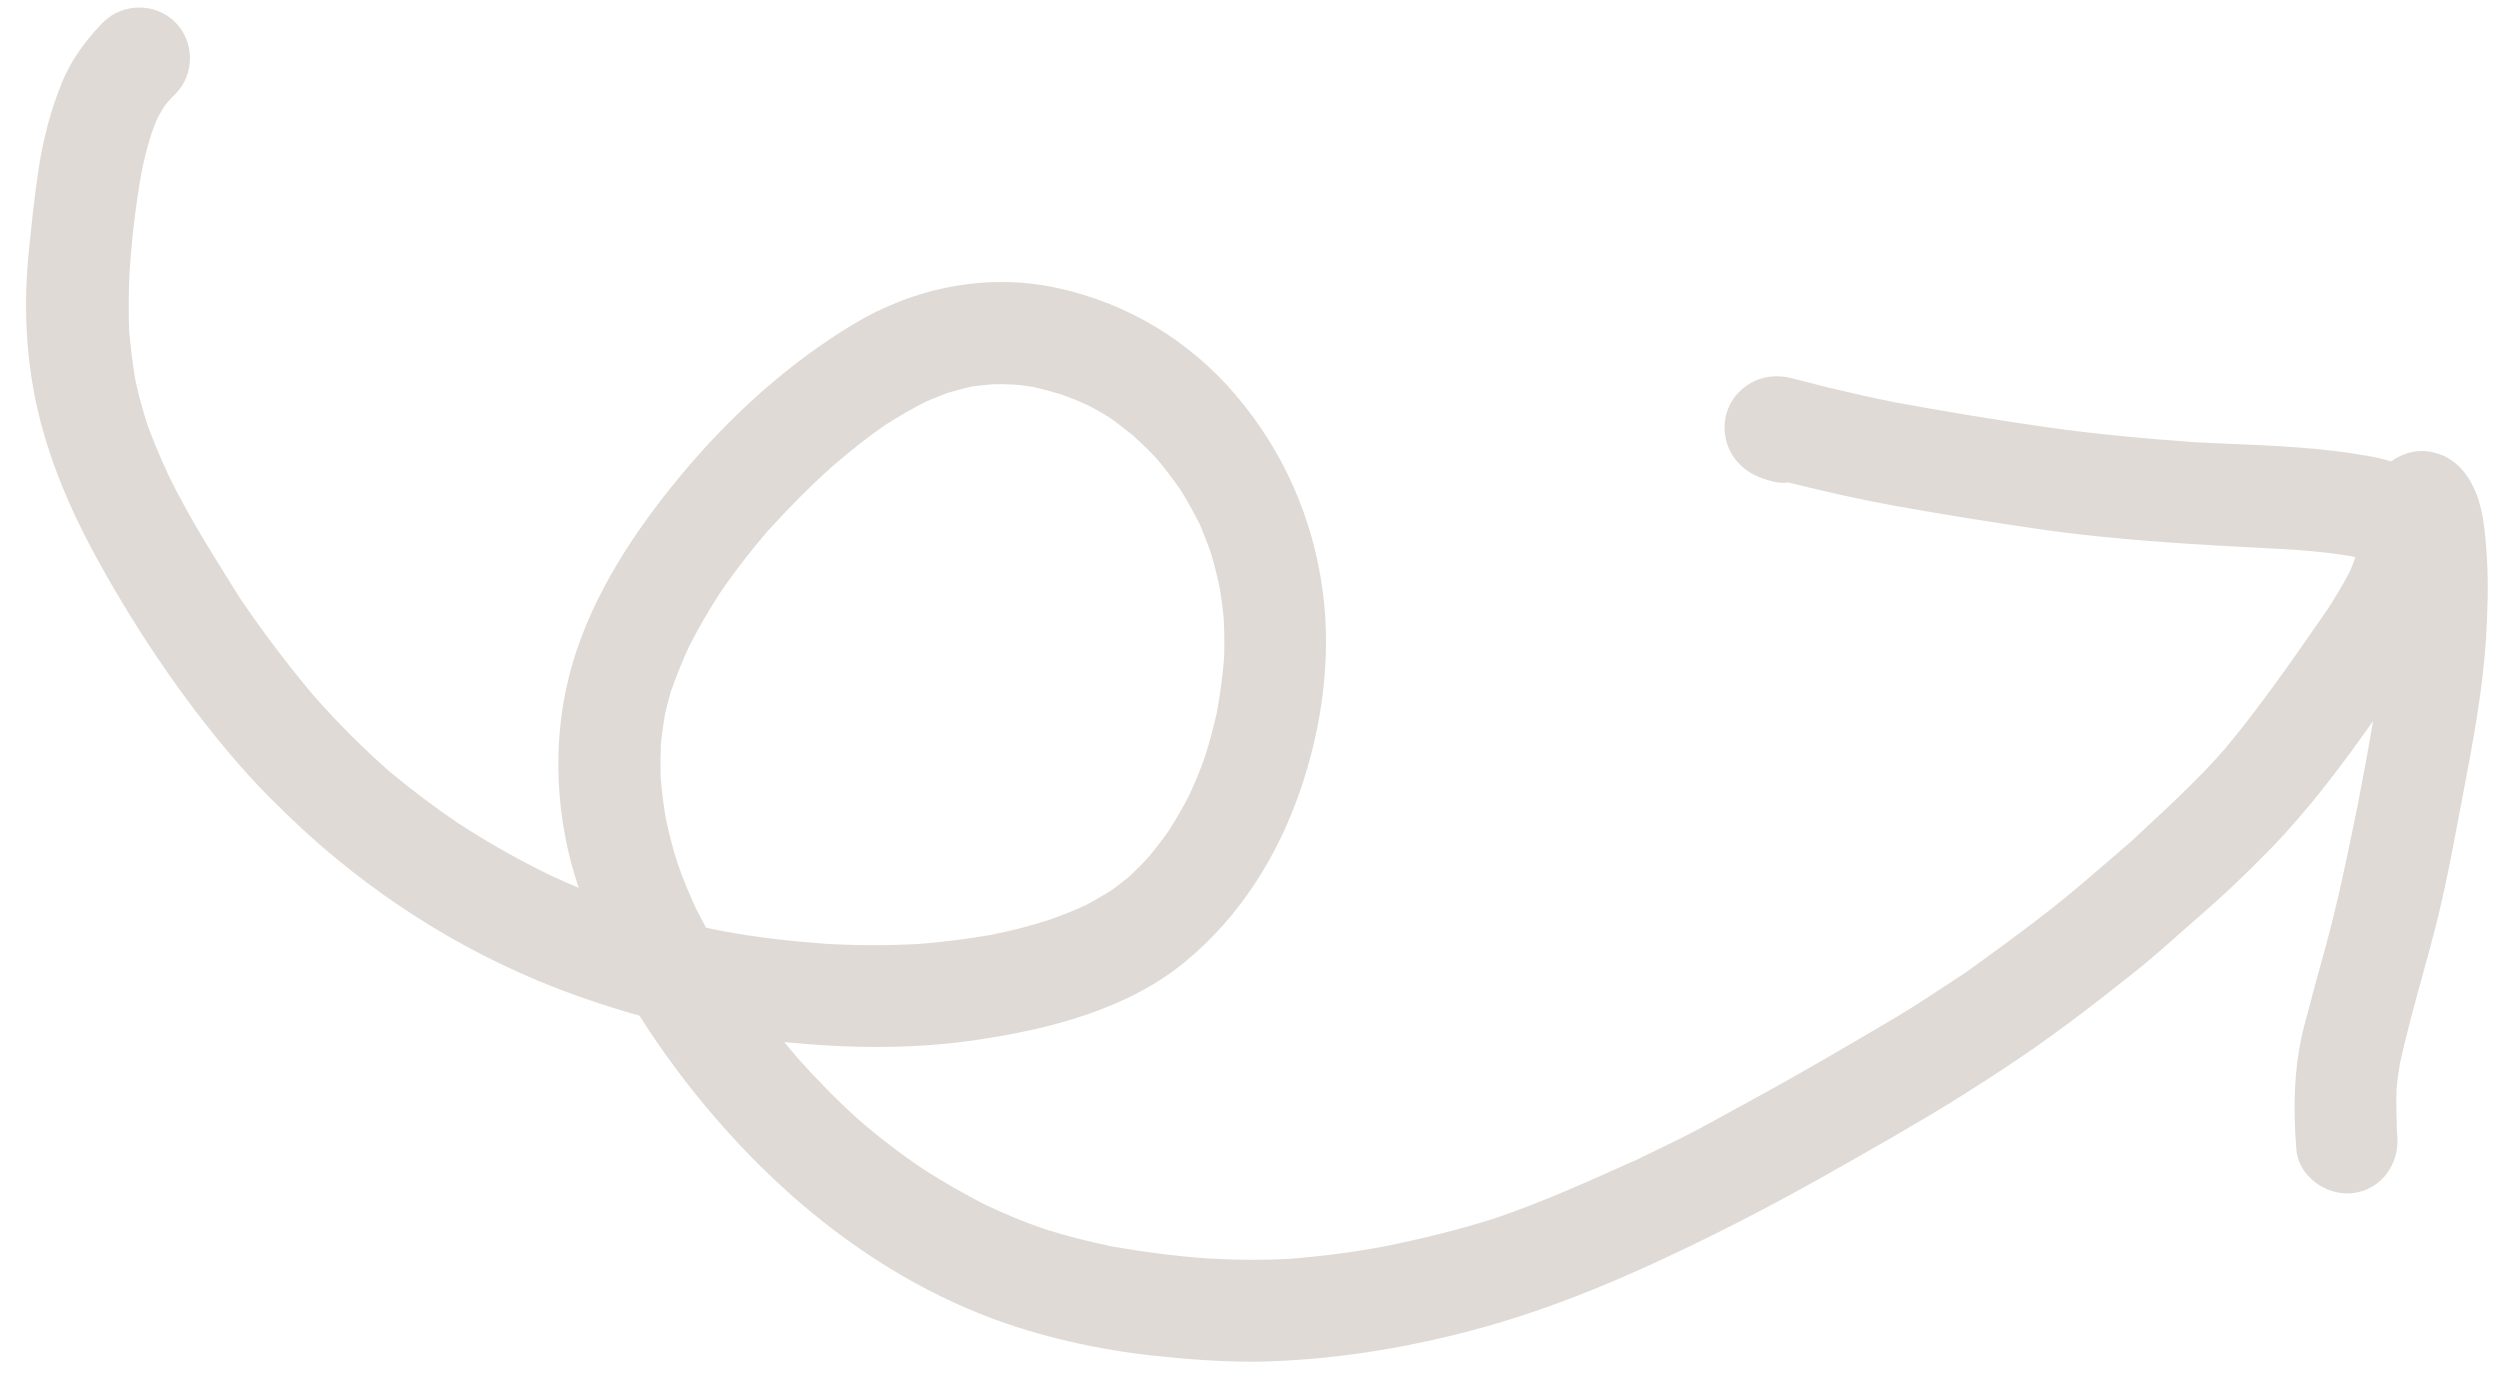 <?xml version="1.0" encoding="UTF-8"?> <svg xmlns="http://www.w3.org/2000/svg" width="87" height="48" viewBox="0 0 87 48" fill="none"> <path fill-rule="evenodd" clip-rule="evenodd" d="M80.209 35.613C79.827 37.041 79.792 38.519 79.912 39.983C79.94 40.379 80.117 40.725 80.393 40.987C80.782 41.376 81.347 41.588 81.899 41.517C82.889 41.39 83.504 40.492 83.426 39.537C83.419 39.473 83.419 39.417 83.412 39.353C83.398 38.872 83.384 38.392 83.398 37.911C83.426 37.628 83.462 37.338 83.511 37.048C83.732 36.016 84.013 34.996 84.294 33.978C84.444 33.434 84.594 32.89 84.734 32.346C85.079 31.009 85.336 29.639 85.591 28.282L85.611 28.174C85.641 28.019 85.67 27.863 85.7 27.708C86.04 25.922 86.386 24.113 86.509 22.298C86.566 21.336 86.601 20.381 86.544 19.42L86.542 19.376C86.493 18.645 86.44 17.85 86.17 17.164C85.901 16.5 85.456 15.941 84.734 15.757C84.423 15.672 84.07 15.672 83.766 15.778C83.562 15.843 83.374 15.938 83.207 16.056C82.936 15.974 82.662 15.908 82.38 15.863C80.778 15.577 79.136 15.509 77.504 15.441C77.118 15.424 76.732 15.408 76.348 15.389H76.362C74.623 15.262 72.897 15.107 71.179 14.859C69.418 14.611 67.665 14.315 65.918 13.996C65.154 13.841 64.391 13.671 63.627 13.487L62.376 13.169C61.704 12.992 61.025 13.134 60.523 13.636C59.837 14.322 59.851 15.453 60.523 16.139C60.841 16.471 61.202 16.62 61.633 16.74C61.831 16.797 62.036 16.818 62.234 16.789C63.479 17.101 64.723 17.383 65.982 17.61C67.566 17.892 69.136 18.147 70.727 18.38C72.254 18.607 73.788 18.755 75.33 18.868C76.54 18.956 77.755 19.02 78.967 19.083C79.221 19.096 79.475 19.109 79.728 19.123C80.414 19.172 81.1 19.236 81.779 19.349C81.825 19.354 81.872 19.367 81.916 19.379C81.932 19.384 81.947 19.388 81.963 19.392C81.959 19.41 81.955 19.425 81.951 19.438C81.948 19.45 81.945 19.459 81.941 19.469C81.892 19.604 81.842 19.738 81.786 19.865C81.545 20.332 81.284 20.763 81.001 21.202L80.89 21.361C79.781 22.964 78.661 24.582 77.409 26.081C76.55 27.06 75.609 27.936 74.661 28.819C74.5 28.969 74.338 29.119 74.177 29.27C73.978 29.441 73.78 29.613 73.582 29.784C72.873 30.398 72.167 31.01 71.427 31.596C70.451 32.36 69.454 33.088 68.443 33.816C68.309 33.904 68.176 33.992 68.043 34.08C67.35 34.538 66.658 34.995 65.947 35.422L65.938 35.427C64.838 36.076 63.737 36.724 62.63 37.352C61.776 37.839 60.908 38.313 60.045 38.783C59.843 38.893 59.642 39.003 59.441 39.113C58.839 39.447 58.221 39.746 57.605 40.044C57.309 40.188 57.013 40.331 56.719 40.477C56.759 40.453 56.8 40.433 56.839 40.414C56.868 40.4 56.897 40.386 56.924 40.371L56.77 40.44C55.203 41.146 53.646 41.846 52.009 42.401C50.744 42.804 49.457 43.115 48.163 43.377C47.067 43.582 45.964 43.723 44.861 43.808C43.92 43.858 42.98 43.85 42.032 43.794C40.922 43.716 39.833 43.575 38.737 43.384C37.938 43.221 37.16 43.023 36.382 42.783C35.654 42.535 34.947 42.238 34.247 41.906C33.54 41.538 32.854 41.149 32.189 40.725C31.376 40.181 30.605 39.594 29.87 38.957C29.12 38.278 28.406 37.55 27.727 36.786C27.579 36.61 27.438 36.44 27.289 36.263C29.538 36.489 31.829 36.518 34.063 36.178C36.559 35.803 39.239 35.118 41.233 33.477C43.135 31.914 44.45 29.821 45.249 27.509C45.999 25.331 46.338 22.899 46.034 20.601C45.702 18.062 44.677 15.722 43.022 13.77C41.396 11.847 39.197 10.524 36.729 10.008C34.311 9.499 31.8 10.015 29.7 11.281C27.43 12.646 25.408 14.484 23.718 16.514C22.106 18.451 20.649 20.643 19.928 23.076C19.221 25.466 19.285 28.075 19.999 30.458C20.048 30.606 20.091 30.748 20.14 30.896C19.779 30.748 19.419 30.585 19.072 30.422C17.991 29.892 16.944 29.298 15.933 28.64C15.12 28.087 14.339 27.5 13.579 26.868C13.555 26.845 13.53 26.823 13.502 26.803C13.497 26.798 13.492 26.793 13.486 26.788C12.61 26.01 11.782 25.183 11.004 24.306L10.997 24.299C10.971 24.273 10.945 24.241 10.917 24.209C9.996 23.118 9.151 21.993 8.353 20.82L8.129 20.462C7.334 19.191 6.544 17.929 5.885 16.584C5.609 15.998 5.355 15.389 5.128 14.781C4.966 14.265 4.824 13.756 4.711 13.233C4.612 12.653 4.541 12.073 4.492 11.486C4.471 10.829 4.478 10.171 4.506 9.506C4.584 8.325 4.718 7.145 4.93 5.971C5.015 5.546 5.121 5.129 5.248 4.719C5.319 4.507 5.397 4.302 5.489 4.097C5.536 4.003 5.59 3.914 5.643 3.826C5.67 3.782 5.696 3.739 5.722 3.694C5.75 3.651 5.793 3.609 5.821 3.567C5.867 3.513 5.916 3.461 5.966 3.409C6.008 3.366 6.052 3.322 6.097 3.277C6.783 2.591 6.783 1.459 6.097 0.773C5.411 0.088 4.273 0.095 3.594 0.773L3.516 0.851C2.943 1.452 2.455 2.124 2.144 2.902C1.769 3.828 1.515 4.804 1.359 5.78C1.204 6.756 1.105 7.746 1.006 8.735C0.808 10.588 0.9 12.533 1.331 14.35C1.812 16.372 2.682 18.246 3.707 20.035C5.043 22.376 6.585 24.624 8.36 26.654C8.784 27.134 9.215 27.594 9.661 28.025C12.256 30.62 15.346 32.721 18.74 34.135C19.878 34.608 21.059 35.012 22.254 35.344C22.65 35.98 23.075 36.588 23.52 37.189C26.645 41.376 30.867 44.89 35.951 46.354C37.287 46.742 38.659 47.011 40.045 47.167C41.283 47.301 42.541 47.4 43.786 47.386C46.296 47.336 48.799 46.941 51.224 46.297C54.067 45.547 56.761 44.381 59.385 43.087C61.131 42.231 62.835 41.305 64.525 40.336C65.402 39.841 66.279 39.332 67.149 38.816C67.99 38.314 68.81 37.791 69.63 37.253C71.278 36.185 72.827 34.99 74.361 33.767C74.902 33.332 75.419 32.873 75.937 32.414C76.109 32.262 76.281 32.109 76.454 31.957C77.352 31.186 78.222 30.359 79.042 29.51C80.358 28.153 81.492 26.637 82.582 25.093C82.431 26.004 82.258 26.912 82.086 27.818L82.047 28.018L81.982 28.338C81.665 29.887 81.346 31.44 80.923 32.975C80.676 33.859 80.442 34.729 80.209 35.613ZM13.504 26.805C13.529 26.826 13.554 26.847 13.579 26.868C13.598 26.886 13.616 26.904 13.635 26.922C13.61 26.898 13.585 26.876 13.56 26.855C13.542 26.839 13.523 26.823 13.504 26.805ZM13.504 26.805L13.5 26.802L13.502 26.803L13.504 26.805ZM38.596 14.52C38.879 14.718 39.147 14.93 39.423 15.149C39.571 15.283 39.713 15.425 39.868 15.566C40.01 15.707 40.144 15.842 40.279 15.99C40.561 16.33 40.83 16.683 41.085 17.051C41.325 17.433 41.544 17.836 41.749 18.239C41.884 18.557 42.011 18.882 42.131 19.215C42.244 19.597 42.343 19.979 42.428 20.375C42.499 20.756 42.548 21.131 42.584 21.52C42.612 21.987 42.612 22.439 42.598 22.906C42.548 23.535 42.464 24.157 42.35 24.78C42.237 25.289 42.103 25.791 41.947 26.286C41.778 26.781 41.58 27.262 41.36 27.721C41.162 28.103 40.943 28.478 40.717 28.846C40.498 29.164 40.25 29.482 40.003 29.786C39.776 30.041 39.543 30.274 39.303 30.5C39.084 30.677 38.871 30.847 38.638 31.009C38.355 31.179 38.072 31.349 37.775 31.504C37.351 31.702 36.92 31.865 36.481 32.02C35.817 32.233 35.152 32.402 34.466 32.537C33.646 32.678 32.819 32.784 31.991 32.848C30.916 32.909 29.855 32.905 28.78 32.847C27.562 32.761 26.351 32.628 25.154 32.402C24.963 32.367 24.765 32.325 24.567 32.282C24.461 32.077 24.347 31.865 24.241 31.66C23.987 31.122 23.761 30.571 23.562 29.991C23.407 29.496 23.273 28.98 23.166 28.464C23.089 28.004 23.032 27.537 22.99 27.071C22.983 26.682 22.983 26.3 22.997 25.918C23.032 25.558 23.082 25.197 23.145 24.836C23.209 24.575 23.273 24.327 23.343 24.073C23.534 23.528 23.746 23.005 23.987 22.482C24.312 21.845 24.666 21.237 25.055 20.636C25.564 19.887 26.115 19.179 26.702 18.494C27.423 17.702 28.173 16.938 28.972 16.224C29.559 15.722 30.153 15.241 30.796 14.795C31.263 14.498 31.737 14.223 32.225 13.975C32.365 13.915 32.503 13.857 32.641 13.802C32.747 13.759 32.853 13.718 32.96 13.678C33.257 13.593 33.554 13.508 33.858 13.445C34.084 13.416 34.303 13.395 34.523 13.374C34.77 13.367 34.996 13.367 35.237 13.381C35.477 13.395 35.718 13.424 35.958 13.466C36.29 13.544 36.616 13.629 36.941 13.728C37.252 13.841 37.556 13.961 37.853 14.102C38.108 14.23 38.348 14.371 38.596 14.52Z" fill="#938272" fill-opacity="0.3"></path> </svg> 
